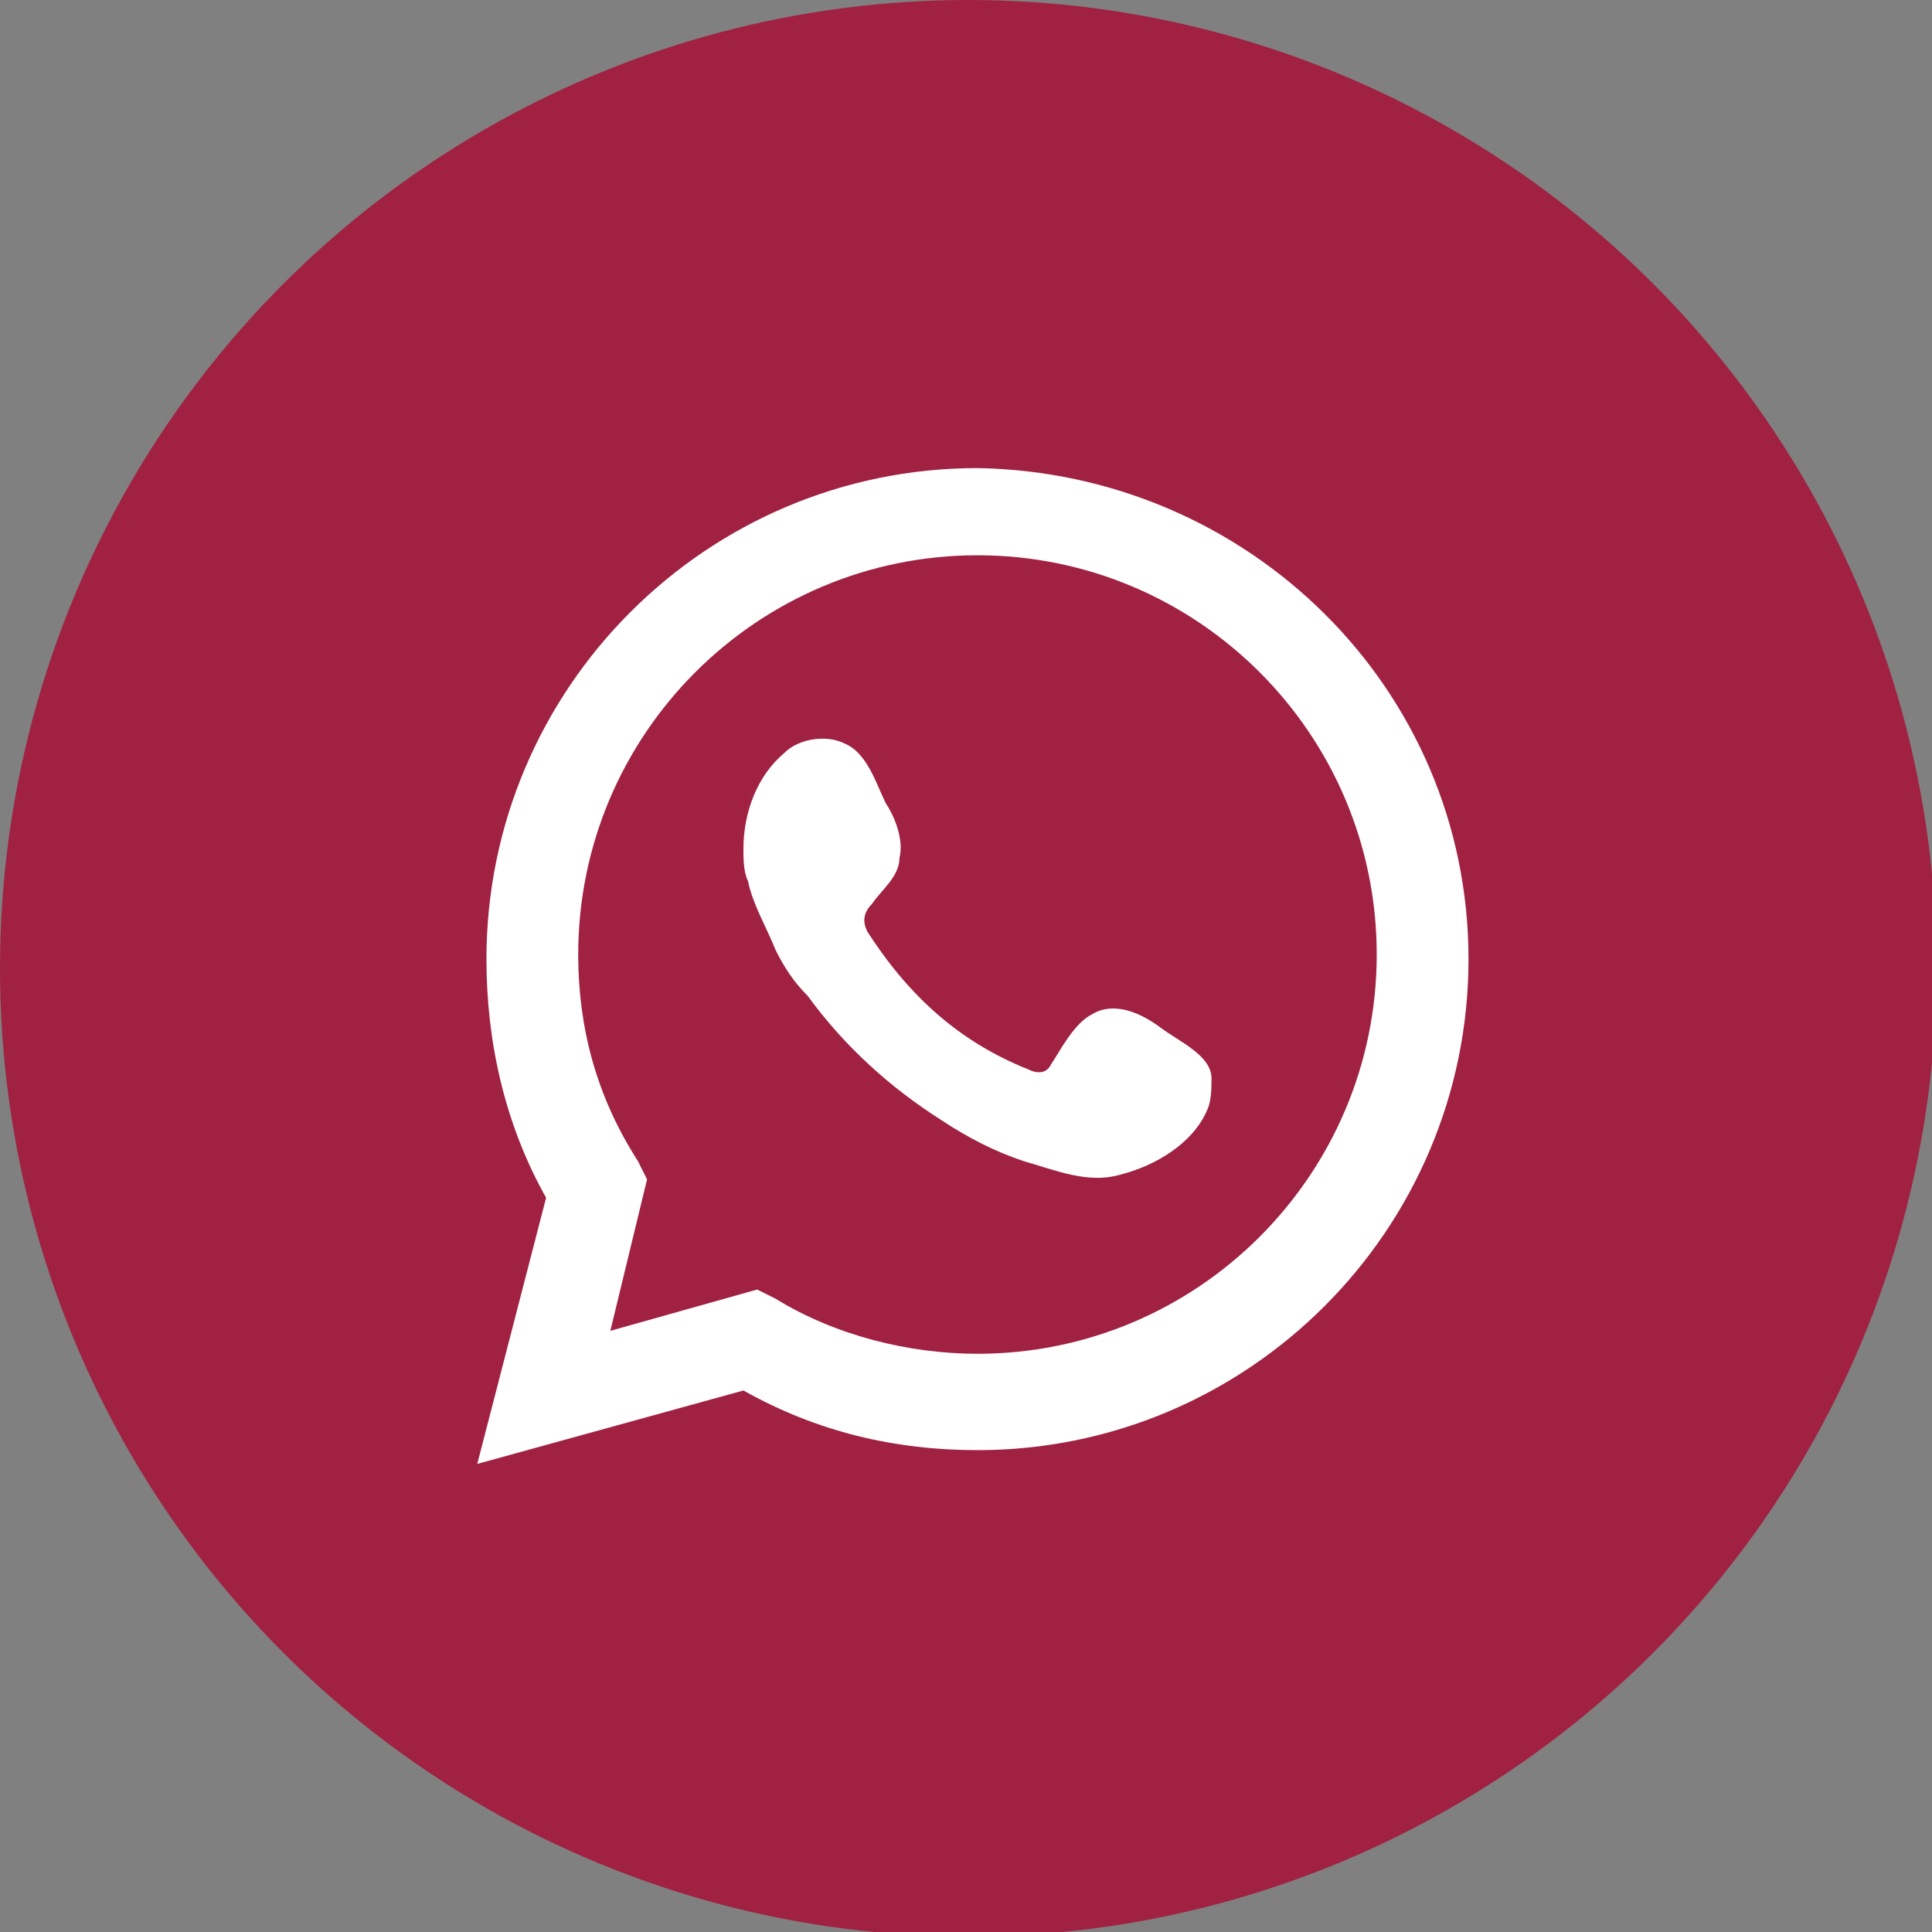 <?xml version="1.0" encoding="utf-8"?>
<!-- Generator: Adobe Illustrator 25.4.1, SVG Export Plug-In . SVG Version: 6.00 Build 0)  -->
<svg version="1.1" id="Capa_1" xmlns="http://www.w3.org/2000/svg" xmlns:xlink="http://www.w3.org/1999/xlink" x="0px" y="0px"
	 viewBox="0 0 42.1 42.1" style="enable-background:new 0 0 42.1 42.1;" xml:space="preserve">
<rect x="0" y="0" width="42.1" height="42.1" fill="#808080" stroke="none"/>
<style type="text/css">
	.st0{fill:#A02142;}
	.st1{fill:#FFFFFF;}
	.st2{fill-rule:evenodd;clip-rule:evenodd;fill:#FFFFFF;}
</style>
<circle class="st0" cx="21.1" cy="21.1" r="21.1"/>
<g>
	<path class="st1" d="M10.4,31.9l1.5-5.8c-0.9-1.6-1.3-3.4-1.3-5.2c0-5.9,4.8-10.7,10.7-10.7C27.2,10.3,32,15,32,20.9
		c0,5.9-4.8,10.7-10.7,10.7c-1.8,0-3.5-0.4-5.1-1.3L10.4,31.9z M16.5,28.1l0.4,0.2c1.3,0.8,2.9,1.2,4.4,1.2c4.8,0,8.7-3.9,8.7-8.7
		s-3.9-8.7-8.7-8.7c-4.8,0-8.7,3.9-8.7,8.7c0,1.6,0.4,3.1,1.3,4.5l0.2,0.4L13.3,29L16.5,28.1z"/>
	<path class="st2" d="M25.3,22.4c-0.4-0.3-1-0.6-1.5-0.3c-0.4,0.2-0.7,0.8-0.9,1.1c-0.1,0.2-0.3,0.2-0.5,0.1c-1.5-0.6-2.6-1.6-3.5-3
		c-0.1-0.2-0.1-0.4,0.1-0.6c0.2-0.3,0.6-0.6,0.6-1c0.1-0.4-0.1-0.9-0.3-1.2c-0.2-0.4-0.4-1.1-0.9-1.3c-0.4-0.2-1-0.1-1.3,0.2
		c-0.6,0.5-0.9,1.3-0.9,2.1c0,0.2,0,0.5,0.1,0.7c0.1,0.5,0.4,1,0.6,1.5c0.2,0.4,0.4,0.7,0.7,1c0.8,1.1,1.8,2,2.9,2.7
		c0.6,0.4,1.2,0.7,1.8,0.9c0.7,0.2,1.4,0.5,2.1,0.3c0.8-0.2,1.6-0.7,1.9-1.4c0.1-0.2,0.1-0.5,0.1-0.7C26.4,23,25.7,22.7,25.3,22.4z"
		/>
</g>
</svg>
